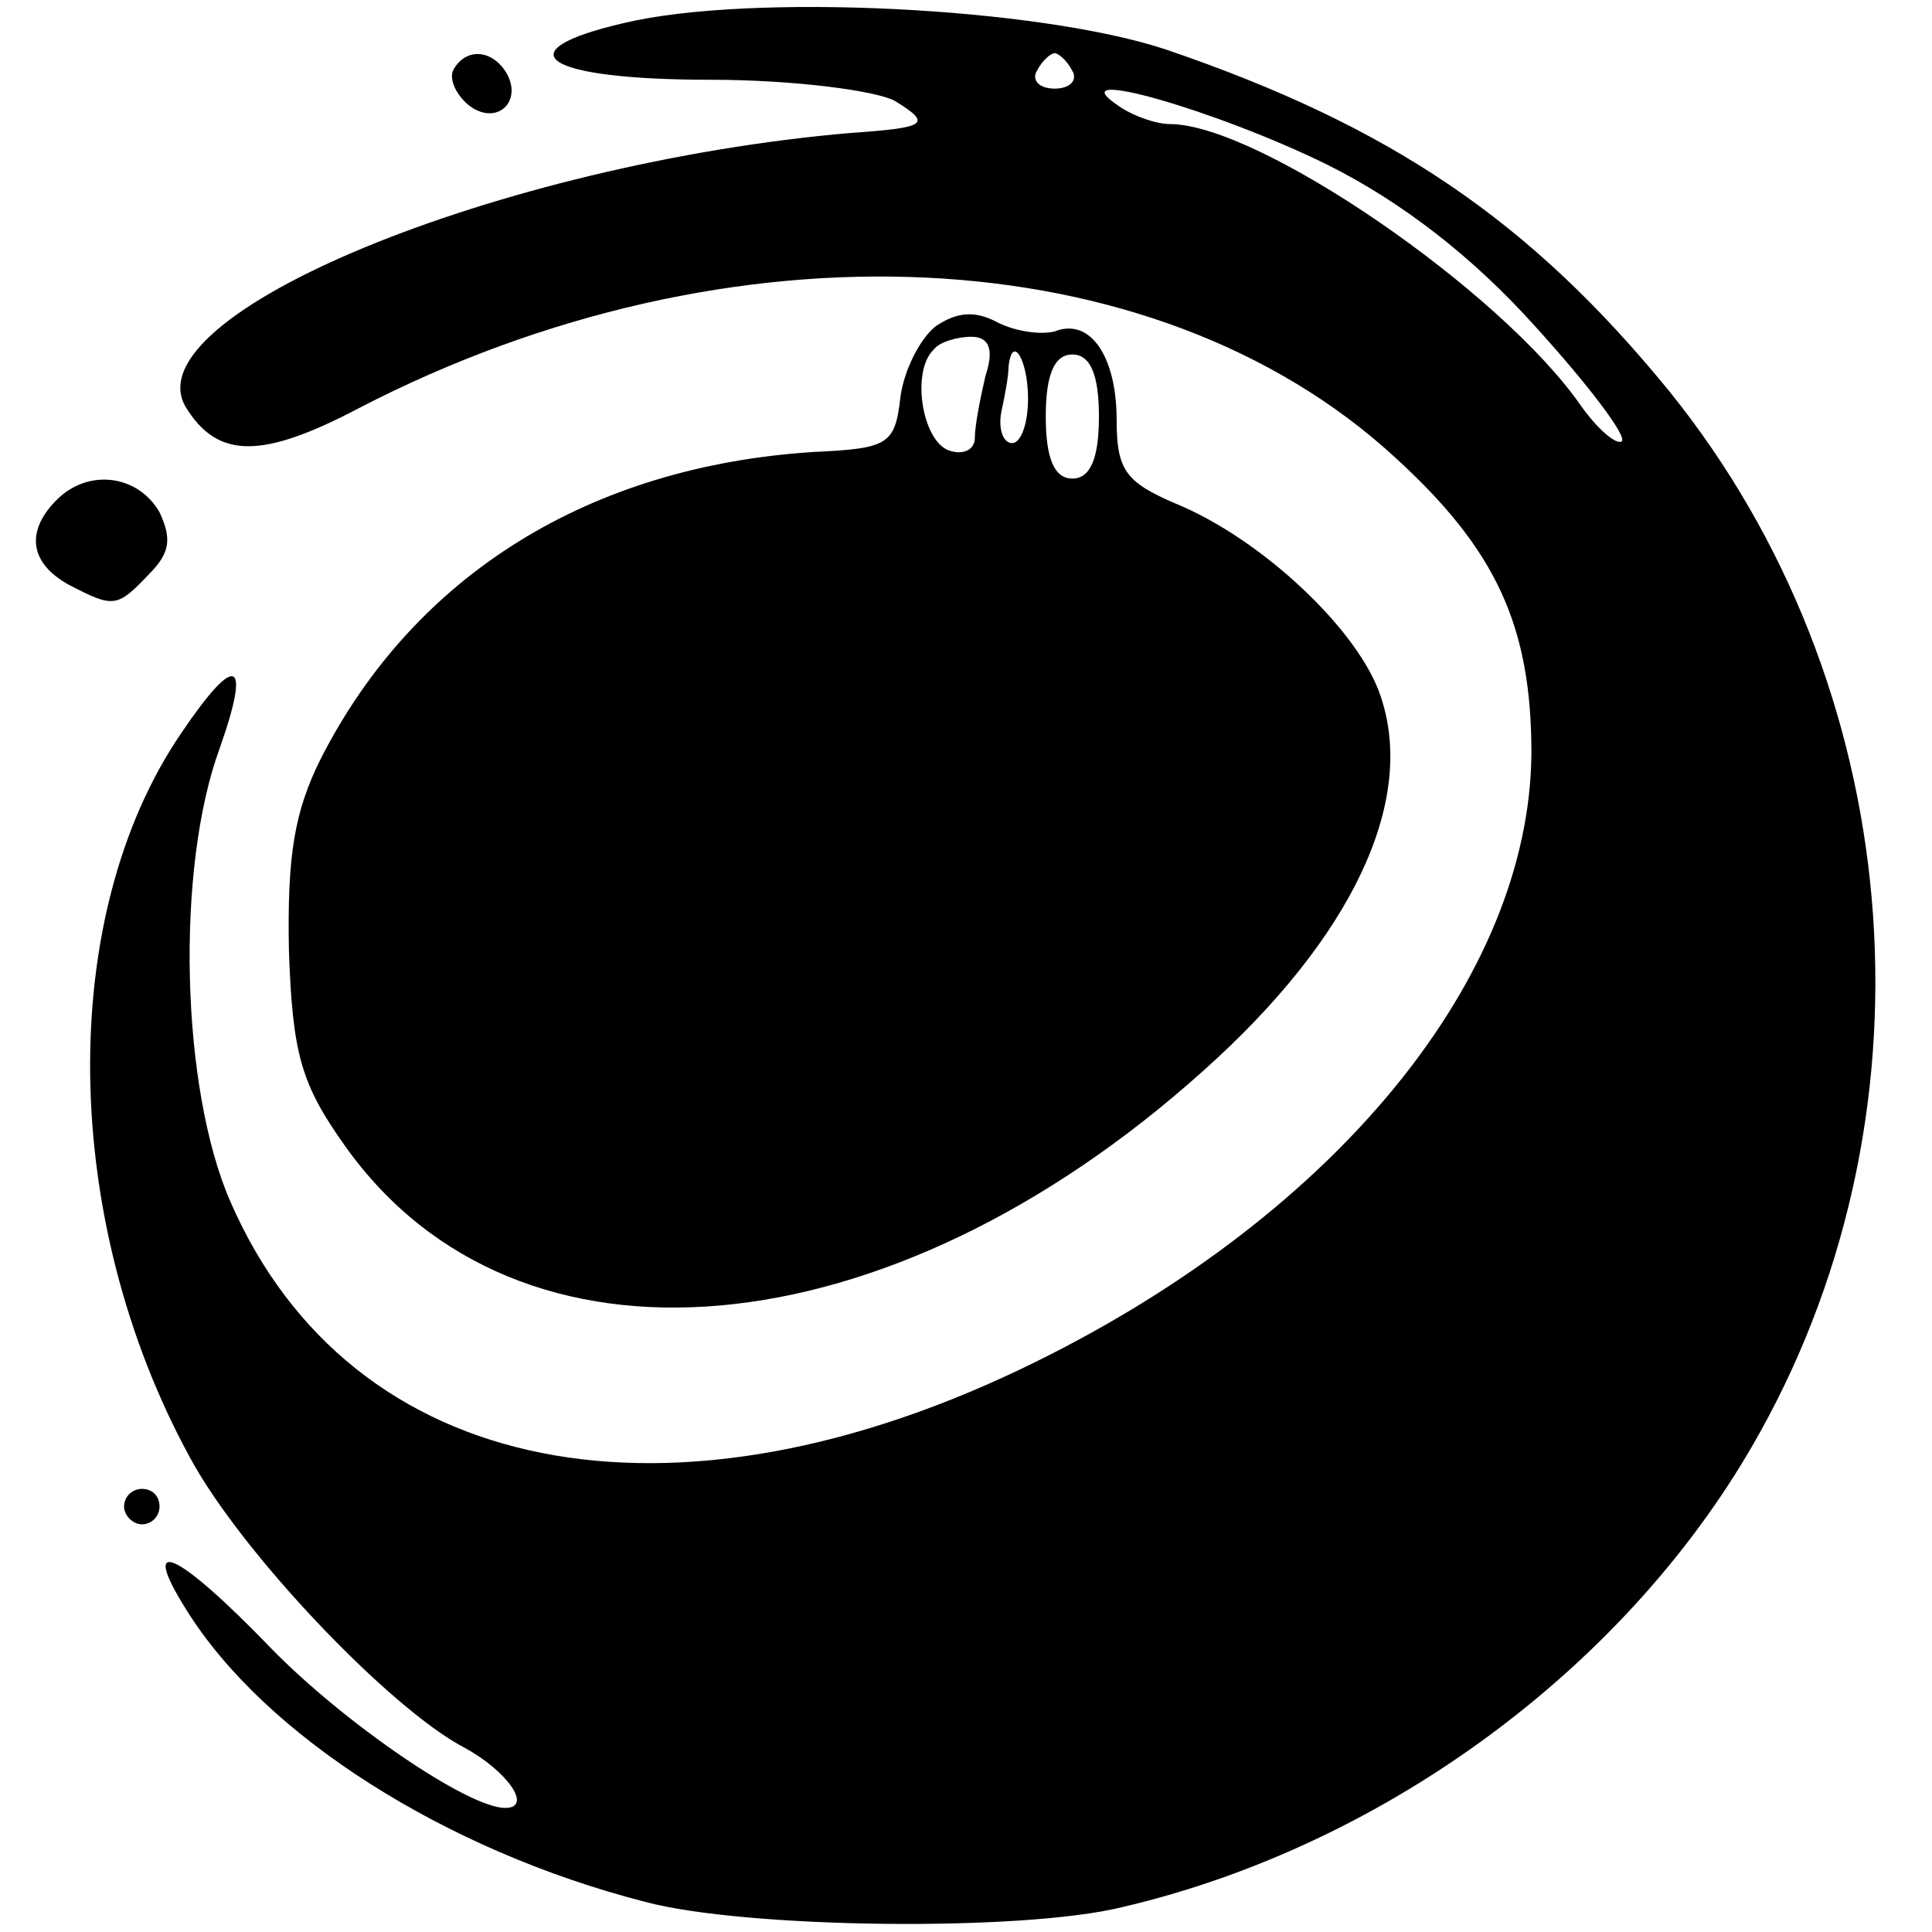 <?xml version="1.0" standalone="no"?>
<!DOCTYPE svg PUBLIC "-//W3C//DTD SVG 20010904//EN"
 "http://www.w3.org/TR/2001/REC-SVG-20010904/DTD/svg10.dtd">
<svg version="1.0" xmlns="http://www.w3.org/2000/svg"
 width="109pt" height="109pt" viewBox="0 0 109 109"
 preserveAspectRatio="xMidYMid meet">
<g transform="translate(0,109) scale(0.1,-0.1)"
fill="#000000" stroke="none">
<path d="M352 1077 c-69 -16 -45 -32 49 -32 46 0 93 -6 104 -12 21 -13 18 -15
-25 -18 -198 -17 -407 -103 -375 -155 18 -29 43 -29 98 0 209 108 448 97 584
-28 57 -52 77 -95 77 -167 -1 -126 -109 -259 -279 -343 -206 -102 -387 -66
-455 90 -28 64 -31 188 -6 256 18 51 9 54 -22 8 -70 -103 -68 -274 5 -408 29
-54 113 -142 155 -164 24 -13 39 -34 23 -34 -21 0 -91 48 -132 90 -53 55 -75
65 -48 22 44 -71 146 -136 259 -165 56 -15 212 -17 269 -3 150 35 288 138 360
268 103 185 82 422 -51 587 -79 97 -158 150 -284 193 -72 24 -235 32 -306 15z
m253 -27 c3 -5 -1 -10 -10 -10 -9 0 -13 5 -10 10 3 6 8 10 10 10 2 0 7 -4 10
-10z m144 -53 c42 -21 82 -52 117 -91 30 -33 52 -62 49 -65 -3 -2 -13 6 -23
20 -45 65 -182 159 -232 159 -8 0 -22 5 -30 11 -32 22 56 -3 119 -34z"/>
<path d="M256 1051 c-3 -5 1 -14 8 -20 16 -13 32 2 21 19 -8 12 -22 13 -29 1z"/>
<path d="M528 906 c-9 -7 -18 -25 -20 -40 -3 -27 -7 -29 -49 -31 -126 -8 -225
-69 -278 -173 -15 -30 -19 -55 -18 -108 2 -59 7 -76 32 -111 97 -136 306 -117
484 43 84 75 120 152 100 211 -12 37 -67 89 -116 109 -28 12 -33 19 -33 47 0
36 -15 58 -35 50 -8 -2 -22 0 -32 5 -13 7 -23 6 -35 -2z m28 -28 c-3 -13 -6
-28 -6 -35 0 -7 -7 -10 -15 -7 -15 6 -21 45 -8 57 3 4 13 7 21 7 10 0 13 -7 8
-22z m24 -13 c0 -14 -4 -25 -9 -25 -5 0 -8 8 -6 18 2 9 4 20 4 25 2 19 11 4
11 -18z m40 -10 c0 -24 -5 -35 -15 -35 -10 0 -15 11 -15 35 0 24 5 35 15 35
10 0 15 -11 15 -35z"/>
<path d="M32 808 c-18 -18 -15 -36 7 -48 25 -13 27 -13 45 6 12 12 13 20 6 35
-12 21 -40 25 -58 7z"/>
<path d="M70 240 c0 -5 5 -10 10 -10 6 0 10 5 10 10 0 6 -4 10 -10 10 -5 0
-10 -4 -10 -10z"/>
</g>
</svg>
